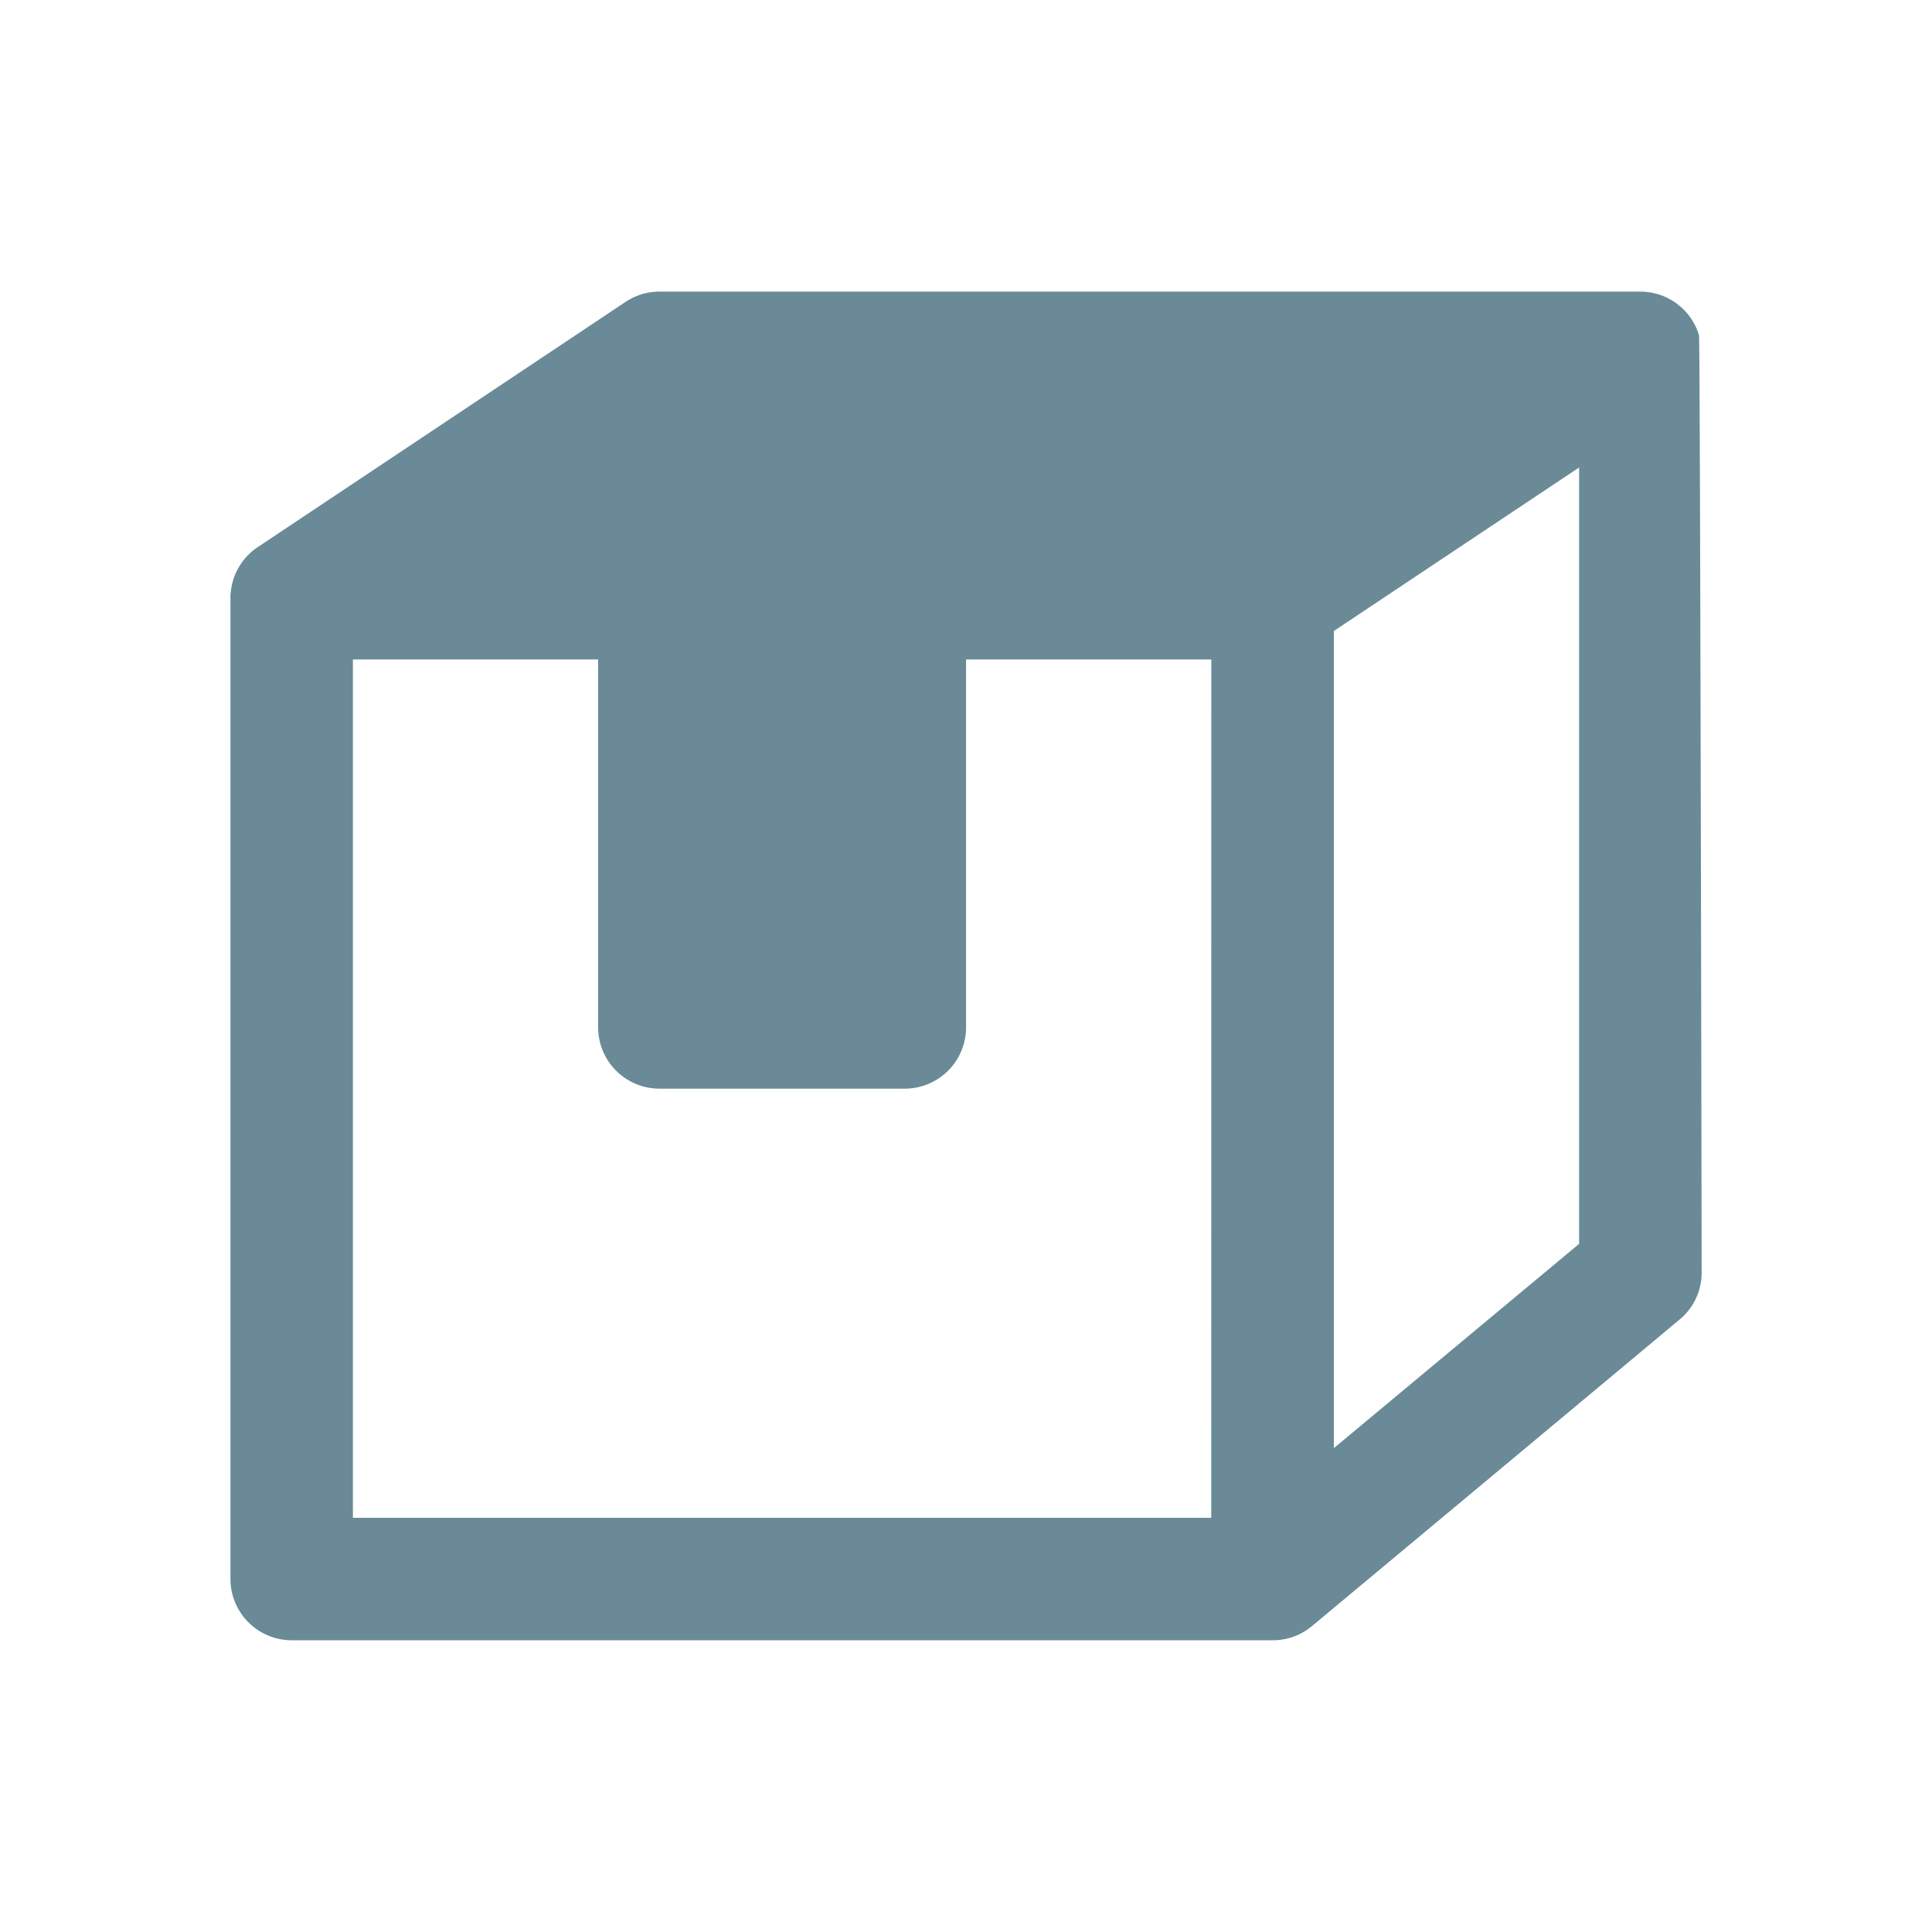<svg viewBox="0 0 35 35" height="35" width="35" xmlns="http://www.w3.org/2000/svg">
  <g transform="translate(-645 -74)" id="rea-delivery">
    <rect fill="none" transform="translate(645 74)" height="35" width="35" data-name="Rectangle 3716" id="Rectangle_3716"></rect>
    <path fill="#698a96" transform="translate(489.172 -88.717)" d="M179.591,192.179h0s6.7-5.584,6.714-5.6a1.107,1.107,0,0,0,.35-.808s-.026-16.912-.048-16.982a1.111,1.111,0,0,0-1.063-.789H167.775a1.11,1.11,0,0,0-.616.187l-6.664,4.443a1.108,1.108,0,0,0-.485.8c0,.018-.005.038-.007.06s0,.028,0,.042,0,.012,0,.019v17.77a1.111,1.111,0,0,0,1.111,1.111h17.771A1.106,1.106,0,0,0,179.591,192.179Zm4.844-6.928-4.443,3.7V174.148l4.443-2.962Zm-6.664,4.963h-15.55V174.664h4.443v6.664a1.111,1.111,0,0,0,1.111,1.111h4.443a1.111,1.111,0,0,0,1.111-1.111v-6.664h4.443Z" data-name="Tracé 2768" id="Tracé_2768"></path>
  </g>
</svg>
